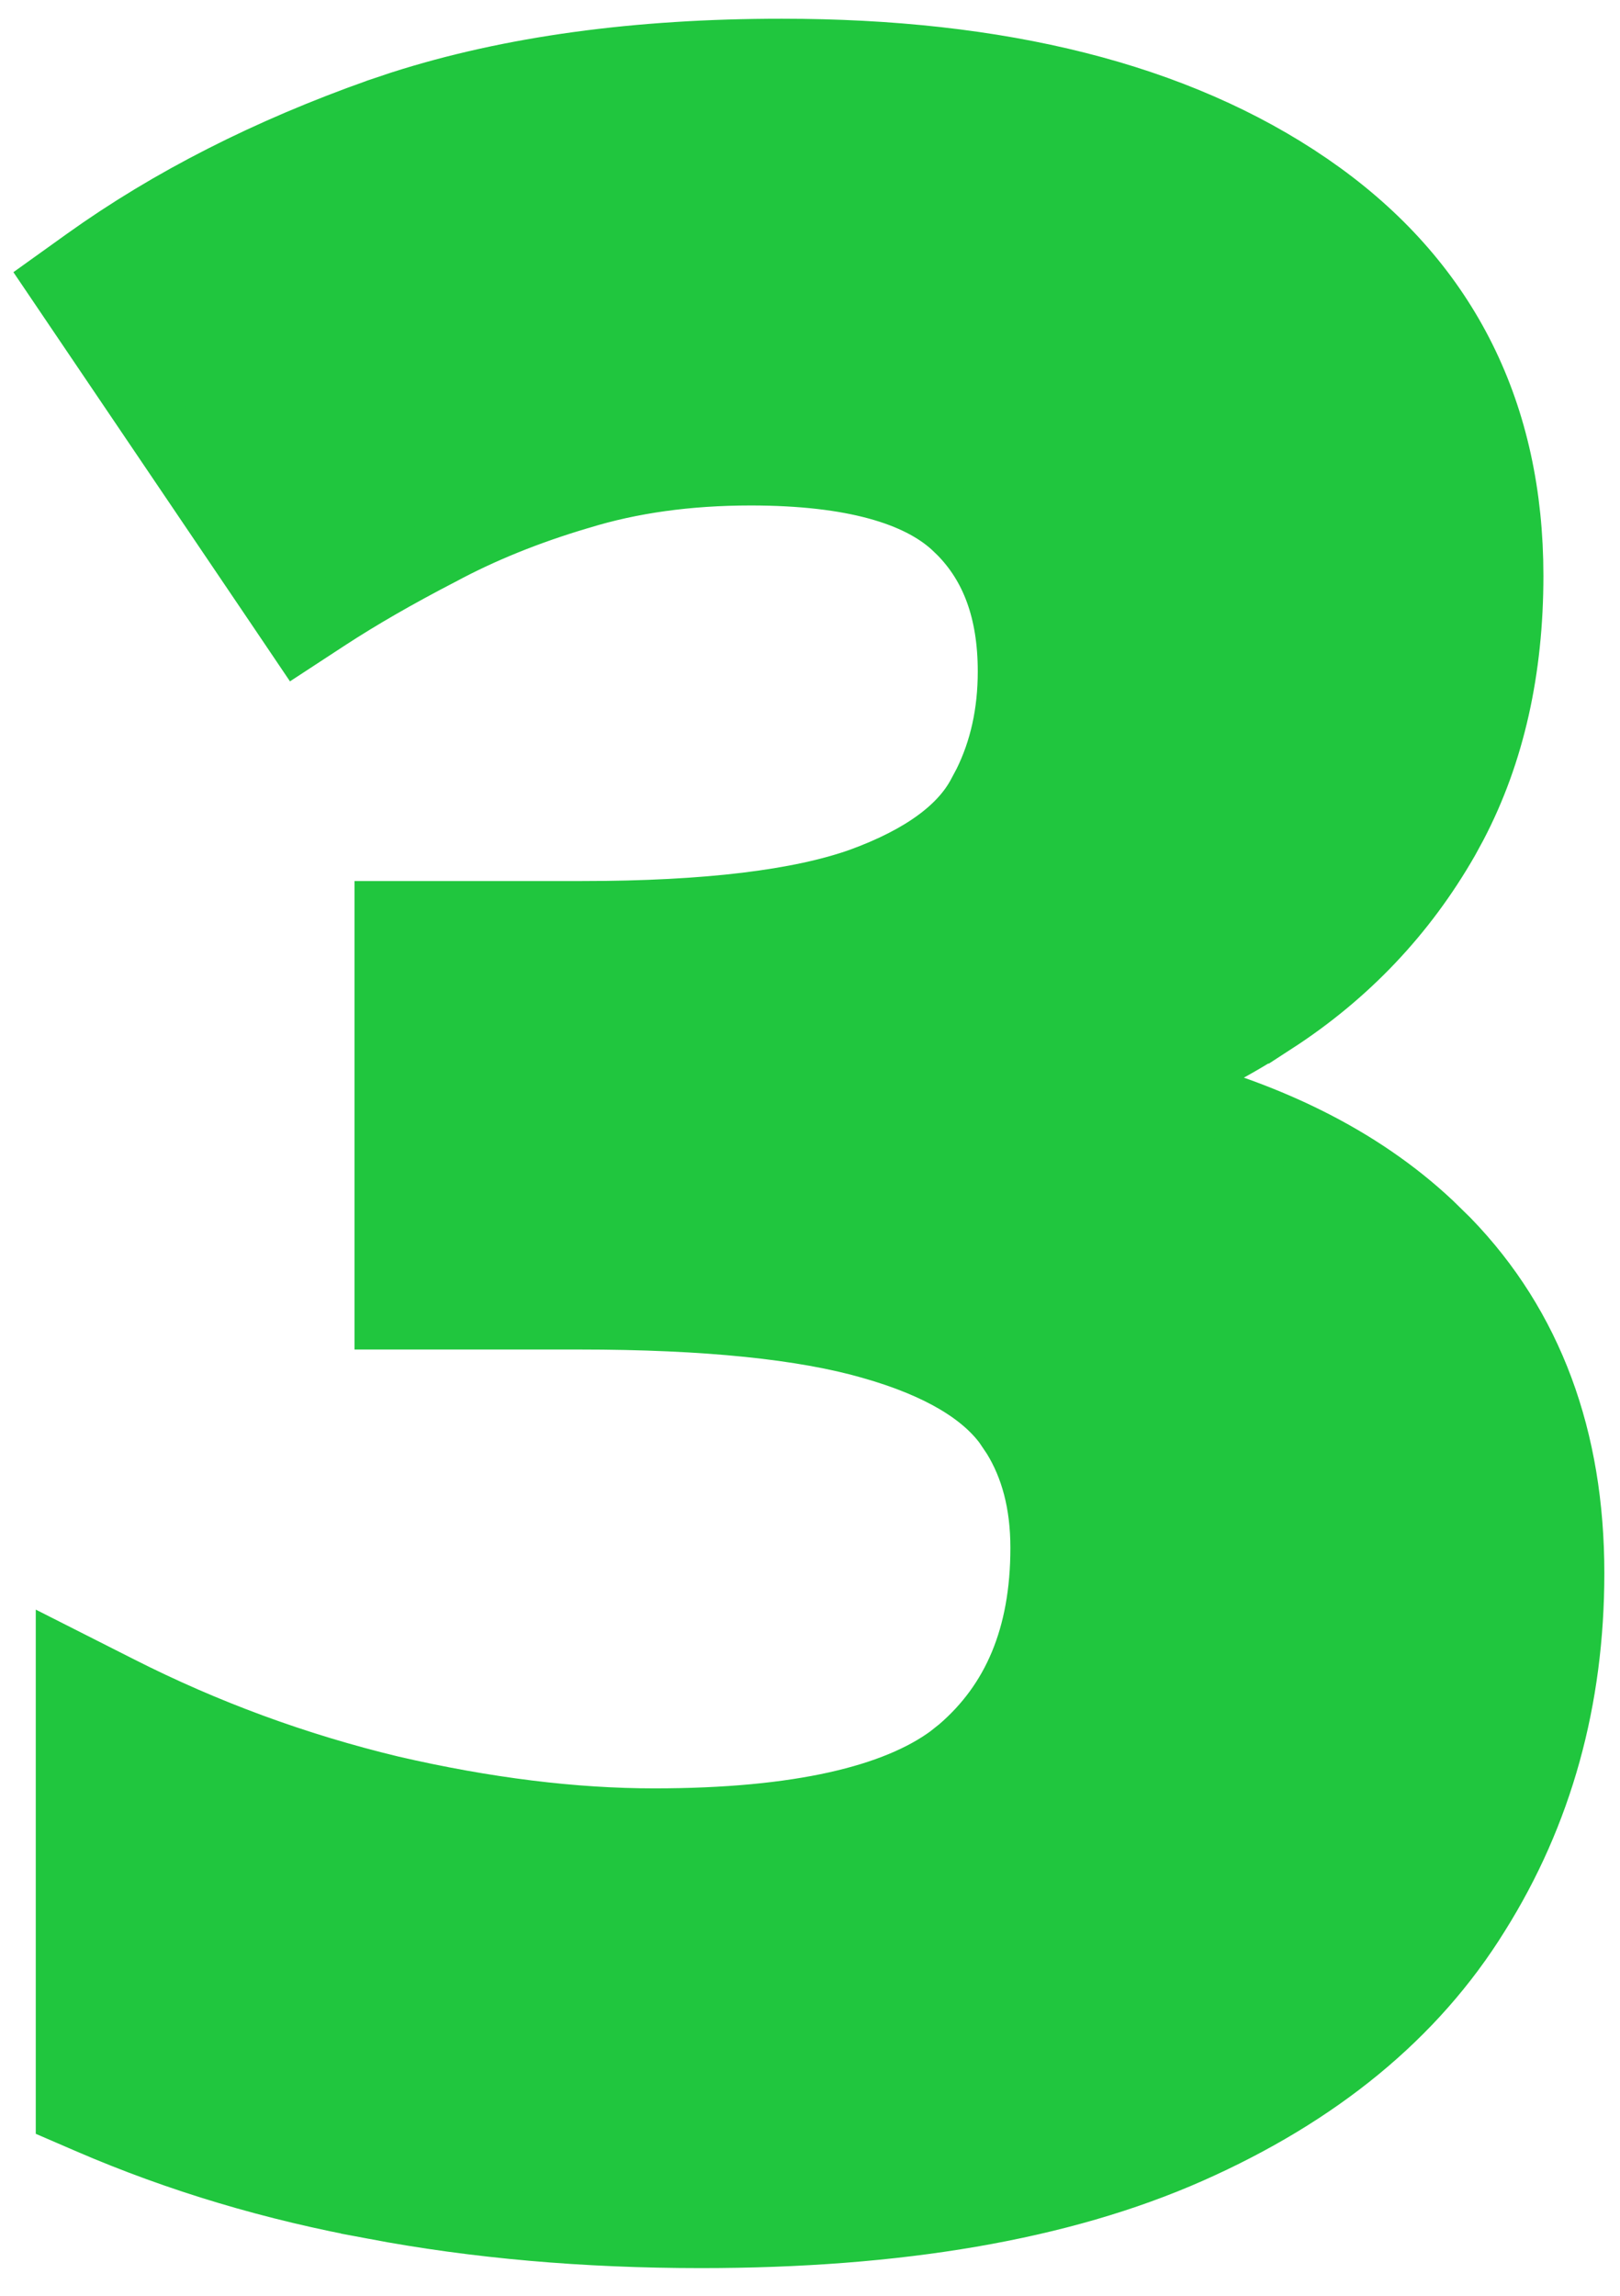 <?xml version="1.0" encoding="UTF-8"?> <svg xmlns="http://www.w3.org/2000/svg" width="36" height="51" viewBox="0 0 36 51" fill="none"><path d="M17.373 1.166C22.207 1.166 26.129 2.131 29.066 4.141L29.341 4.335C32.14 6.365 33.548 9.21 33.548 12.791C33.548 14.863 33.14 16.712 32.3 18.314L32.127 18.632C31.185 20.279 29.905 21.628 28.295 22.671L28.294 22.67C27.439 23.232 26.526 23.711 25.556 24.107C28.119 24.722 30.203 25.744 31.766 27.21L32.148 27.584C33.996 29.492 34.902 31.969 34.902 34.947C34.902 37.744 34.206 40.27 32.803 42.503C31.407 44.758 29.264 46.502 26.428 47.758C23.572 49.023 19.944 49.635 15.58 49.635C13 49.635 10.581 49.423 8.326 48.997V48.996C6.092 48.591 3.983 47.961 1.999 47.105L1.545 46.909V36.977L2.634 37.528C4.555 38.502 6.567 39.242 8.672 39.749H8.671C10.785 40.238 12.741 40.478 14.54 40.478C17.771 40.478 19.905 39.954 21.123 39.062L21.355 38.878C22.566 37.837 23.203 36.373 23.203 34.385C23.203 33.39 22.981 32.57 22.565 31.895L22.375 31.613C21.863 30.926 20.91 30.324 19.373 29.888L19.37 29.887C17.874 29.457 15.72 29.229 12.873 29.229H8.628V20.322H12.935C15.741 20.322 17.79 20.062 19.137 19.584C20.538 19.074 21.358 18.432 21.759 17.731L21.762 17.727L21.928 17.416C22.292 16.679 22.478 15.85 22.478 14.916C22.478 13.549 22.087 12.538 21.362 11.802L21.212 11.658C20.414 10.931 18.969 10.479 16.681 10.479C15.276 10.479 14.008 10.658 12.873 11.008L12.865 11.01C11.712 11.351 10.68 11.771 9.766 12.264L9.754 12.27C8.806 12.761 7.979 13.238 7.27 13.7L6.652 14.104L6.239 13.492L1.737 6.836L1.328 6.231L1.921 5.806C3.791 4.467 5.965 3.364 8.435 2.49L8.437 2.489L8.917 2.328C11.346 1.548 14.169 1.166 17.373 1.166Z" fill="#20C63E" stroke="#20C63E" stroke-width="1.5"></path></svg> 